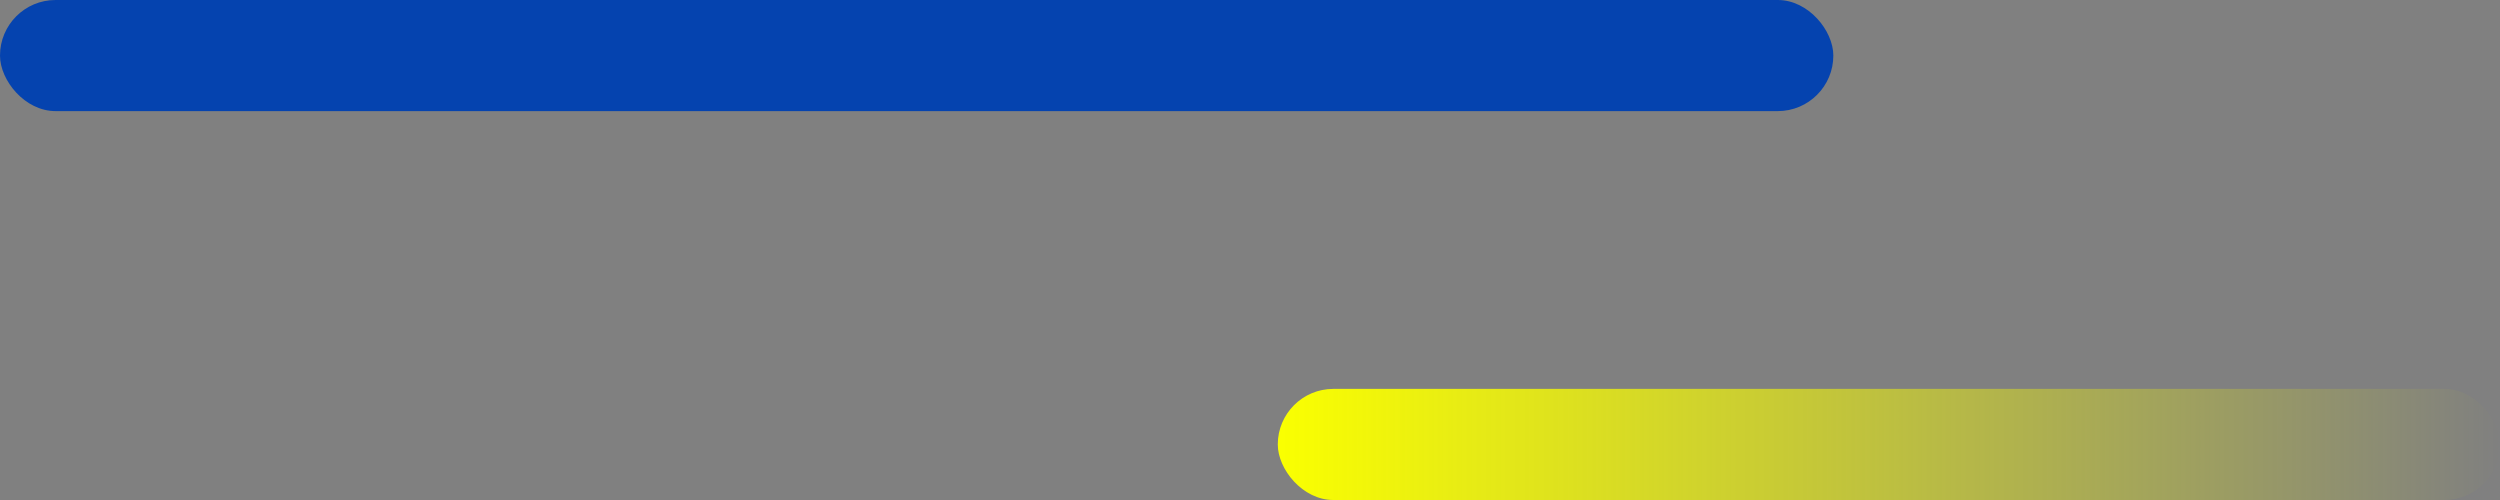 <svg width="90" height="18" viewBox="0 0 90 18" fill="none" xmlns="http://www.w3.org/2000/svg">
<rect x="0" y="0" width="90" height="18" fill="#808080" stroke="none"/>
<rect width="66" height="4" rx="2" fill="#0543AF"/>
<rect x="46" y="14" width="44" height="4" rx="2" fill="url(#paint0_linear_640_1810)"/>
<defs>
<linearGradient id="paint0_linear_640_1810" x1="46" y1="18" x2="90" y2="18" gradientUnits="userSpaceOnUse">
<stop stop-color="#FAFF00"/>
<stop offset="1" stop-color="#FAFF00" stop-opacity="0"/>
</linearGradient>
</defs>
</svg>
